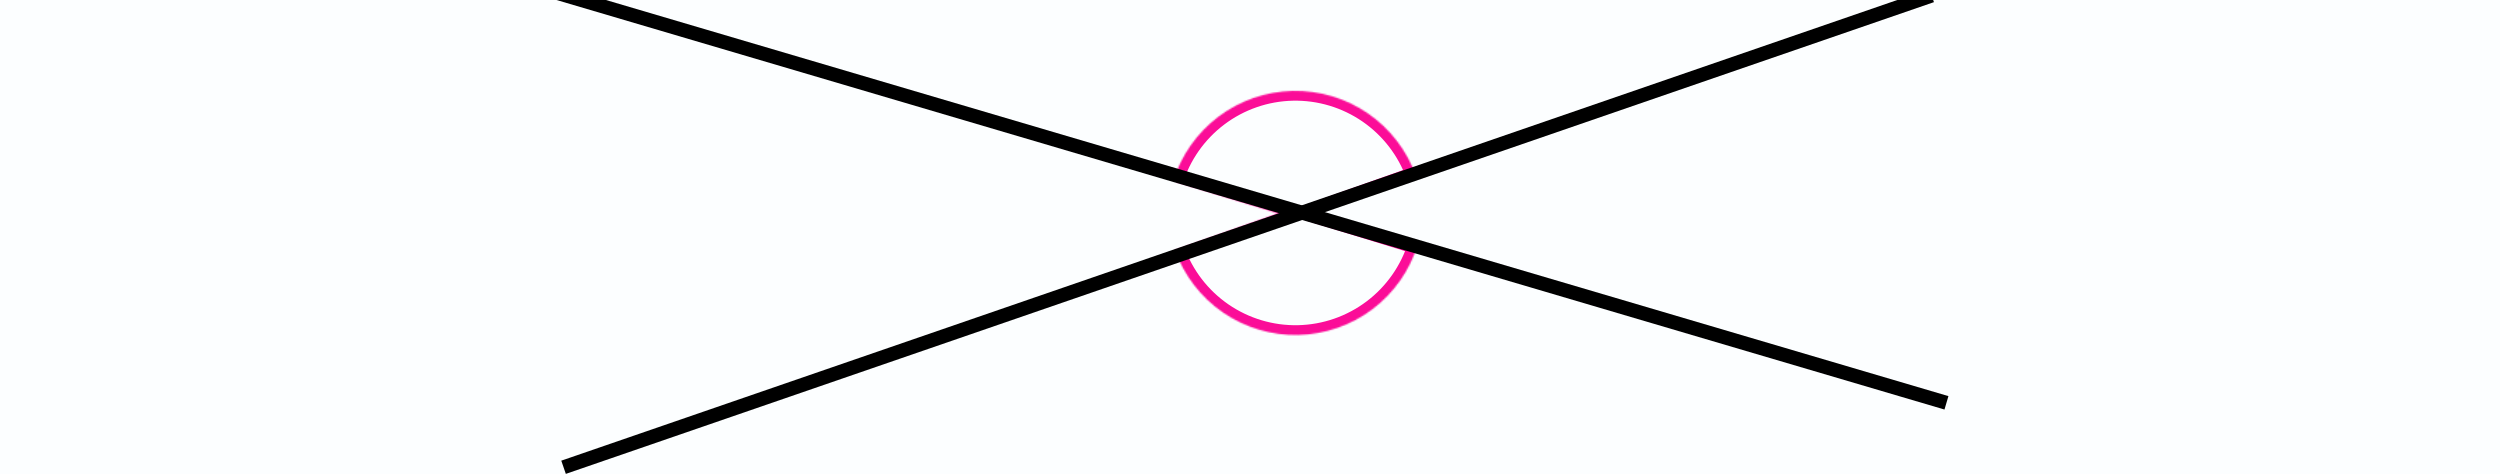<svg width="1788" height="339" viewBox="0 0 1788 339" fill="none" xmlns="http://www.w3.org/2000/svg">
<rect x="0" y="0" width="1788" height="339" fill="#333333" stroke="none"/>
<g clip-path="url(#clip0_1149_850)">
<rect width="1788" height="339" fill="#FCFEFF"/>
<mask id="path-1-inside-1_1149_850" fill="white">
<path d="M1013.93 175.072C1008.27 193.436 996.962 209.55 981.623 221.128C966.283 232.706 947.688 239.16 928.474 239.574C909.26 239.989 890.403 234.343 874.578 223.438C858.754 212.532 846.765 196.921 840.312 178.818L926.5 148.096L1013.93 175.072Z"/>
</mask>
<path d="M1013.93 175.072C1008.27 193.436 996.962 209.55 981.623 221.128C966.283 232.706 947.688 239.16 928.474 239.574C909.26 239.989 890.403 234.343 874.578 223.438C858.754 212.532 846.765 196.921 840.312 178.818L926.5 148.096L1013.93 175.072Z" stroke="#FB0D98" stroke-width="14" mask="url(#path-1-inside-1_1149_850)"/>
<mask id="path-2-inside-2_1149_850" fill="white">
<path d="M839.067 129.524C844.733 111.16 856.038 95.046 871.377 83.468C886.717 71.89 905.312 65.436 924.526 65.021C943.74 64.607 962.597 70.253 978.422 81.158C994.246 92.064 1006.24 107.675 1012.69 125.778L926.5 156.5L839.067 129.524Z"/>
</mask>
<path d="M839.067 129.524C844.733 111.16 856.038 95.046 871.377 83.468C886.717 71.89 905.312 65.436 924.526 65.021C943.74 64.607 962.597 70.253 978.422 81.158C994.246 92.064 1006.24 107.675 1012.69 125.778L926.5 156.5L839.067 129.524Z" stroke="#FB0D98" stroke-width="14" mask="url(#path-2-inside-2_1149_850)"/>
<line x1="399.415" y1="-4.796" x2="1392.1" y2="288.104" stroke="black" stroke-width="10"/>
<line x1="403.055" y1="334.195" x2="1381.52" y2="-3.191" stroke="black" stroke-width="10"/>
</g>
<defs>
<clipPath id="clip0_1149_850">
<rect width="1788" height="339" fill="white"/>
</clipPath>
</defs>
</svg>
